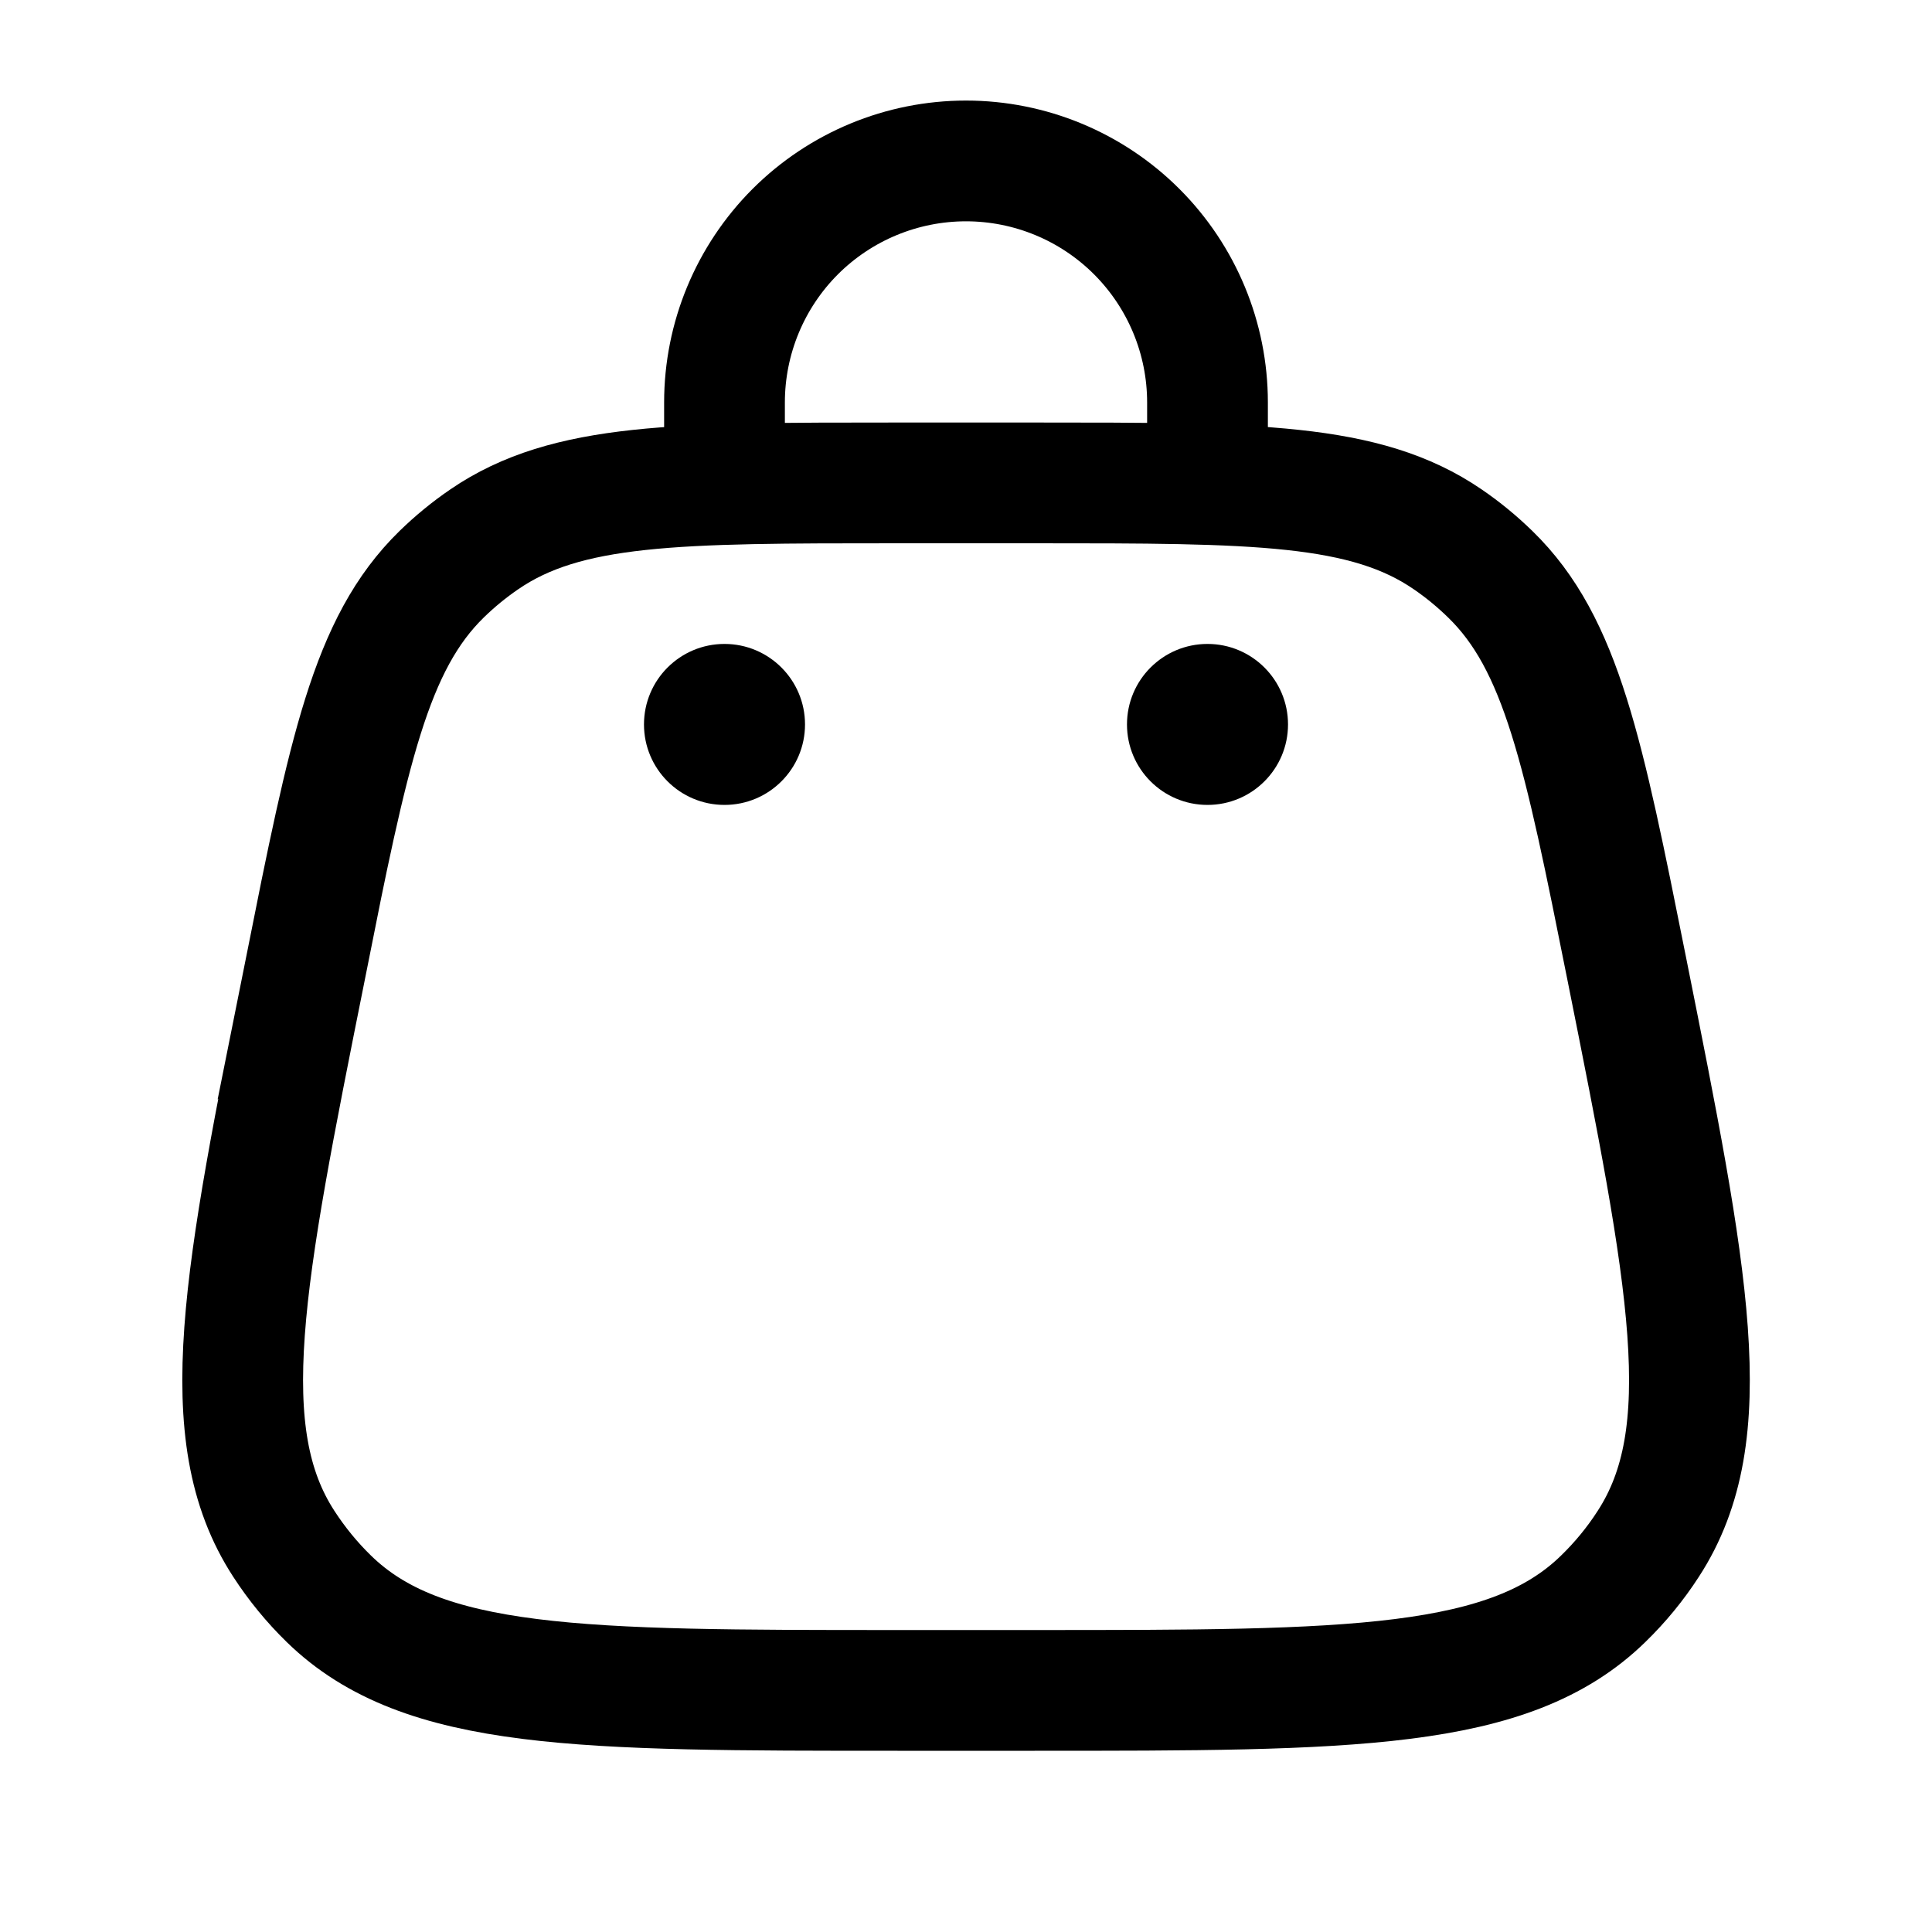 <svg xmlns="http://www.w3.org/2000/svg" width="40" height="40" viewBox="0 0 40 40" fill="none">
    <path d="M6.323 20.048C7.218 15.568 7.666 13.331 9.145 11.888C9.418 11.622 9.713 11.38 10.028 11.165C11.733 9.998 14.016 9.998 18.583 9.998H21.421C25.986 9.998 28.268 9.998 29.971 11.165C30.288 11.381 30.583 11.625 30.855 11.89C32.335 13.331 32.783 15.57 33.678 20.046C34.963 26.473 35.606 29.686 34.126 31.963C33.86 32.376 33.546 32.758 33.193 33.101C31.25 34.998 27.975 34.998 21.421 34.998H18.583C12.028 34.998 8.751 34.998 6.808 33.101C6.456 32.758 6.144 32.376 5.876 31.963C4.396 29.686 5.04 26.473 6.326 20.046L6.323 20.048Z" stroke="black" stroke-width="2.5"/>
    <path d="M25 16.665C25.92 16.665 26.667 15.919 26.667 14.999C26.667 14.078 25.92 13.332 25 13.332C24.079 13.332 23.333 14.078 23.333 14.999C23.333 15.919 24.079 16.665 25 16.665Z" fill="black"/>
    <path d="M15 16.665C15.92 16.665 16.667 15.919 16.667 14.999C16.667 14.078 15.92 13.332 15 13.332C14.079 13.332 13.333 14.078 13.333 14.999C13.333 15.919 14.079 16.665 15 16.665Z" fill="black"/>
    <path d="M15 9.999V8.332C15 7.006 15.527 5.734 16.464 4.796C17.402 3.859 18.674 3.332 20 3.332C21.326 3.332 22.598 3.859 23.535 4.796C24.473 5.734 25 7.006 25 8.332V9.999" stroke="black" stroke-width="2.5" stroke-linecap="round"/>
</svg>